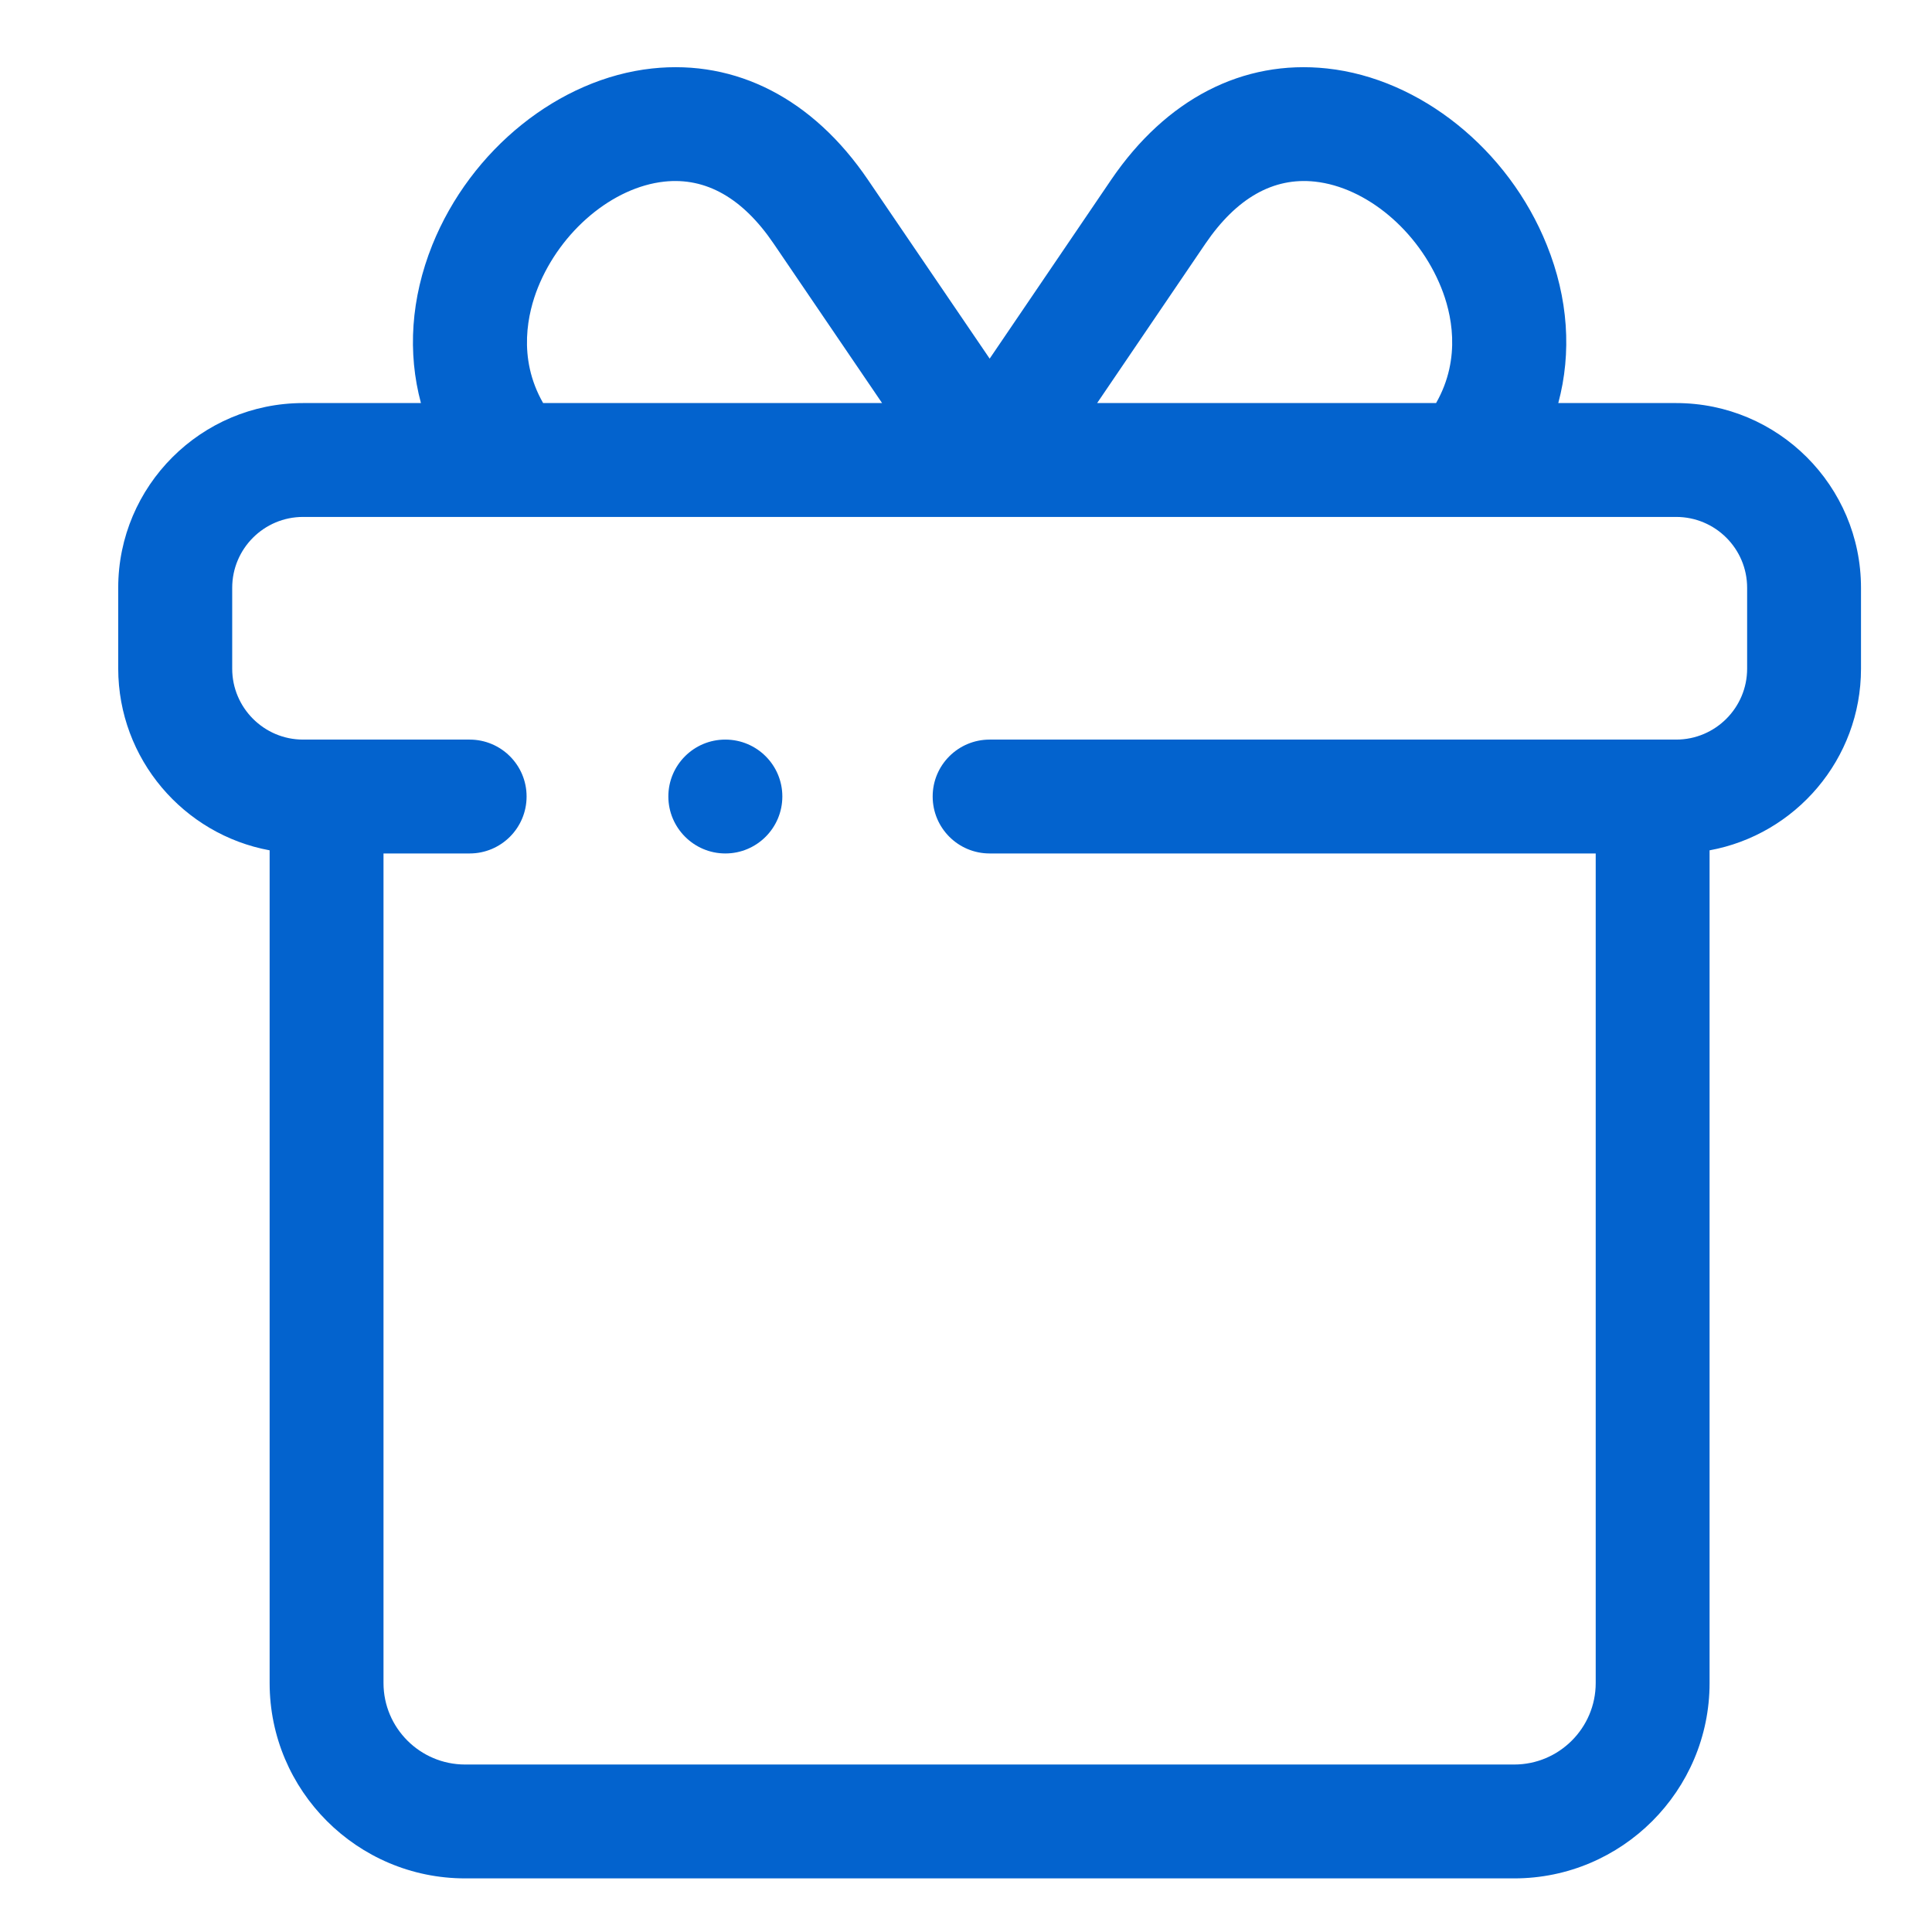<svg width="16" height="16" viewBox="0 0 16 16" fill="none" xmlns="http://www.w3.org/2000/svg">
<path d="M2.233 7.042V13.938C2.233 14.83 2.959 15.556 3.852 15.556H12.54C13.432 15.556 14.158 14.83 14.158 13.938V7.042C14.87 6.912 15.412 6.287 15.412 5.538V4.868C15.412 4.024 14.726 3.338 13.881 3.338H12.905C13.017 2.921 12.988 2.47 12.81 2.029C12.492 1.237 11.761 0.65 10.99 0.567C10.293 0.492 9.658 0.819 9.202 1.489L8.196 2.97L7.188 1.489C6.733 0.819 6.098 0.492 5.401 0.567C4.63 0.65 3.899 1.237 3.58 2.029C3.403 2.471 3.374 2.921 3.486 3.338H2.51C1.666 3.338 0.979 4.024 0.979 4.868V5.537C0.98 6.286 1.521 6.911 2.233 7.042ZM9.982 2.019C10.24 1.64 10.545 1.467 10.889 1.504C11.316 1.55 11.746 1.911 11.935 2.381C12.018 2.586 12.108 2.961 11.893 3.338H9.086L9.982 2.019ZM4.455 2.381C4.644 1.911 5.075 1.55 5.502 1.504C5.846 1.467 6.151 1.64 6.408 2.019L7.305 3.338H4.498C4.282 2.961 4.373 2.586 4.455 2.381ZM1.923 4.868C1.923 4.544 2.186 4.281 2.51 4.281H13.881C14.206 4.281 14.469 4.544 14.469 4.868V5.538C14.469 5.861 14.206 6.125 13.881 6.125H8.196C7.935 6.125 7.724 6.336 7.724 6.596C7.724 6.857 7.935 7.068 8.196 7.068H13.215V13.938C13.215 14.31 12.912 14.613 12.54 14.613H3.852C3.479 14.613 3.176 14.31 3.176 13.938V7.068H3.889C4.15 7.068 4.361 6.857 4.361 6.596C4.361 6.336 4.15 6.125 3.889 6.125H2.51C2.186 6.125 1.923 5.861 1.923 5.538V4.868H1.923Z" fill="#0363CE"/>
<path d="M6.007 7.068C6.268 7.068 6.479 6.856 6.479 6.596C6.479 6.336 6.268 6.125 6.007 6.125H6.006C5.746 6.125 5.535 6.336 5.535 6.596C5.535 6.856 5.747 7.068 6.007 7.068Z" fill="#0363CE"/>
</svg>
